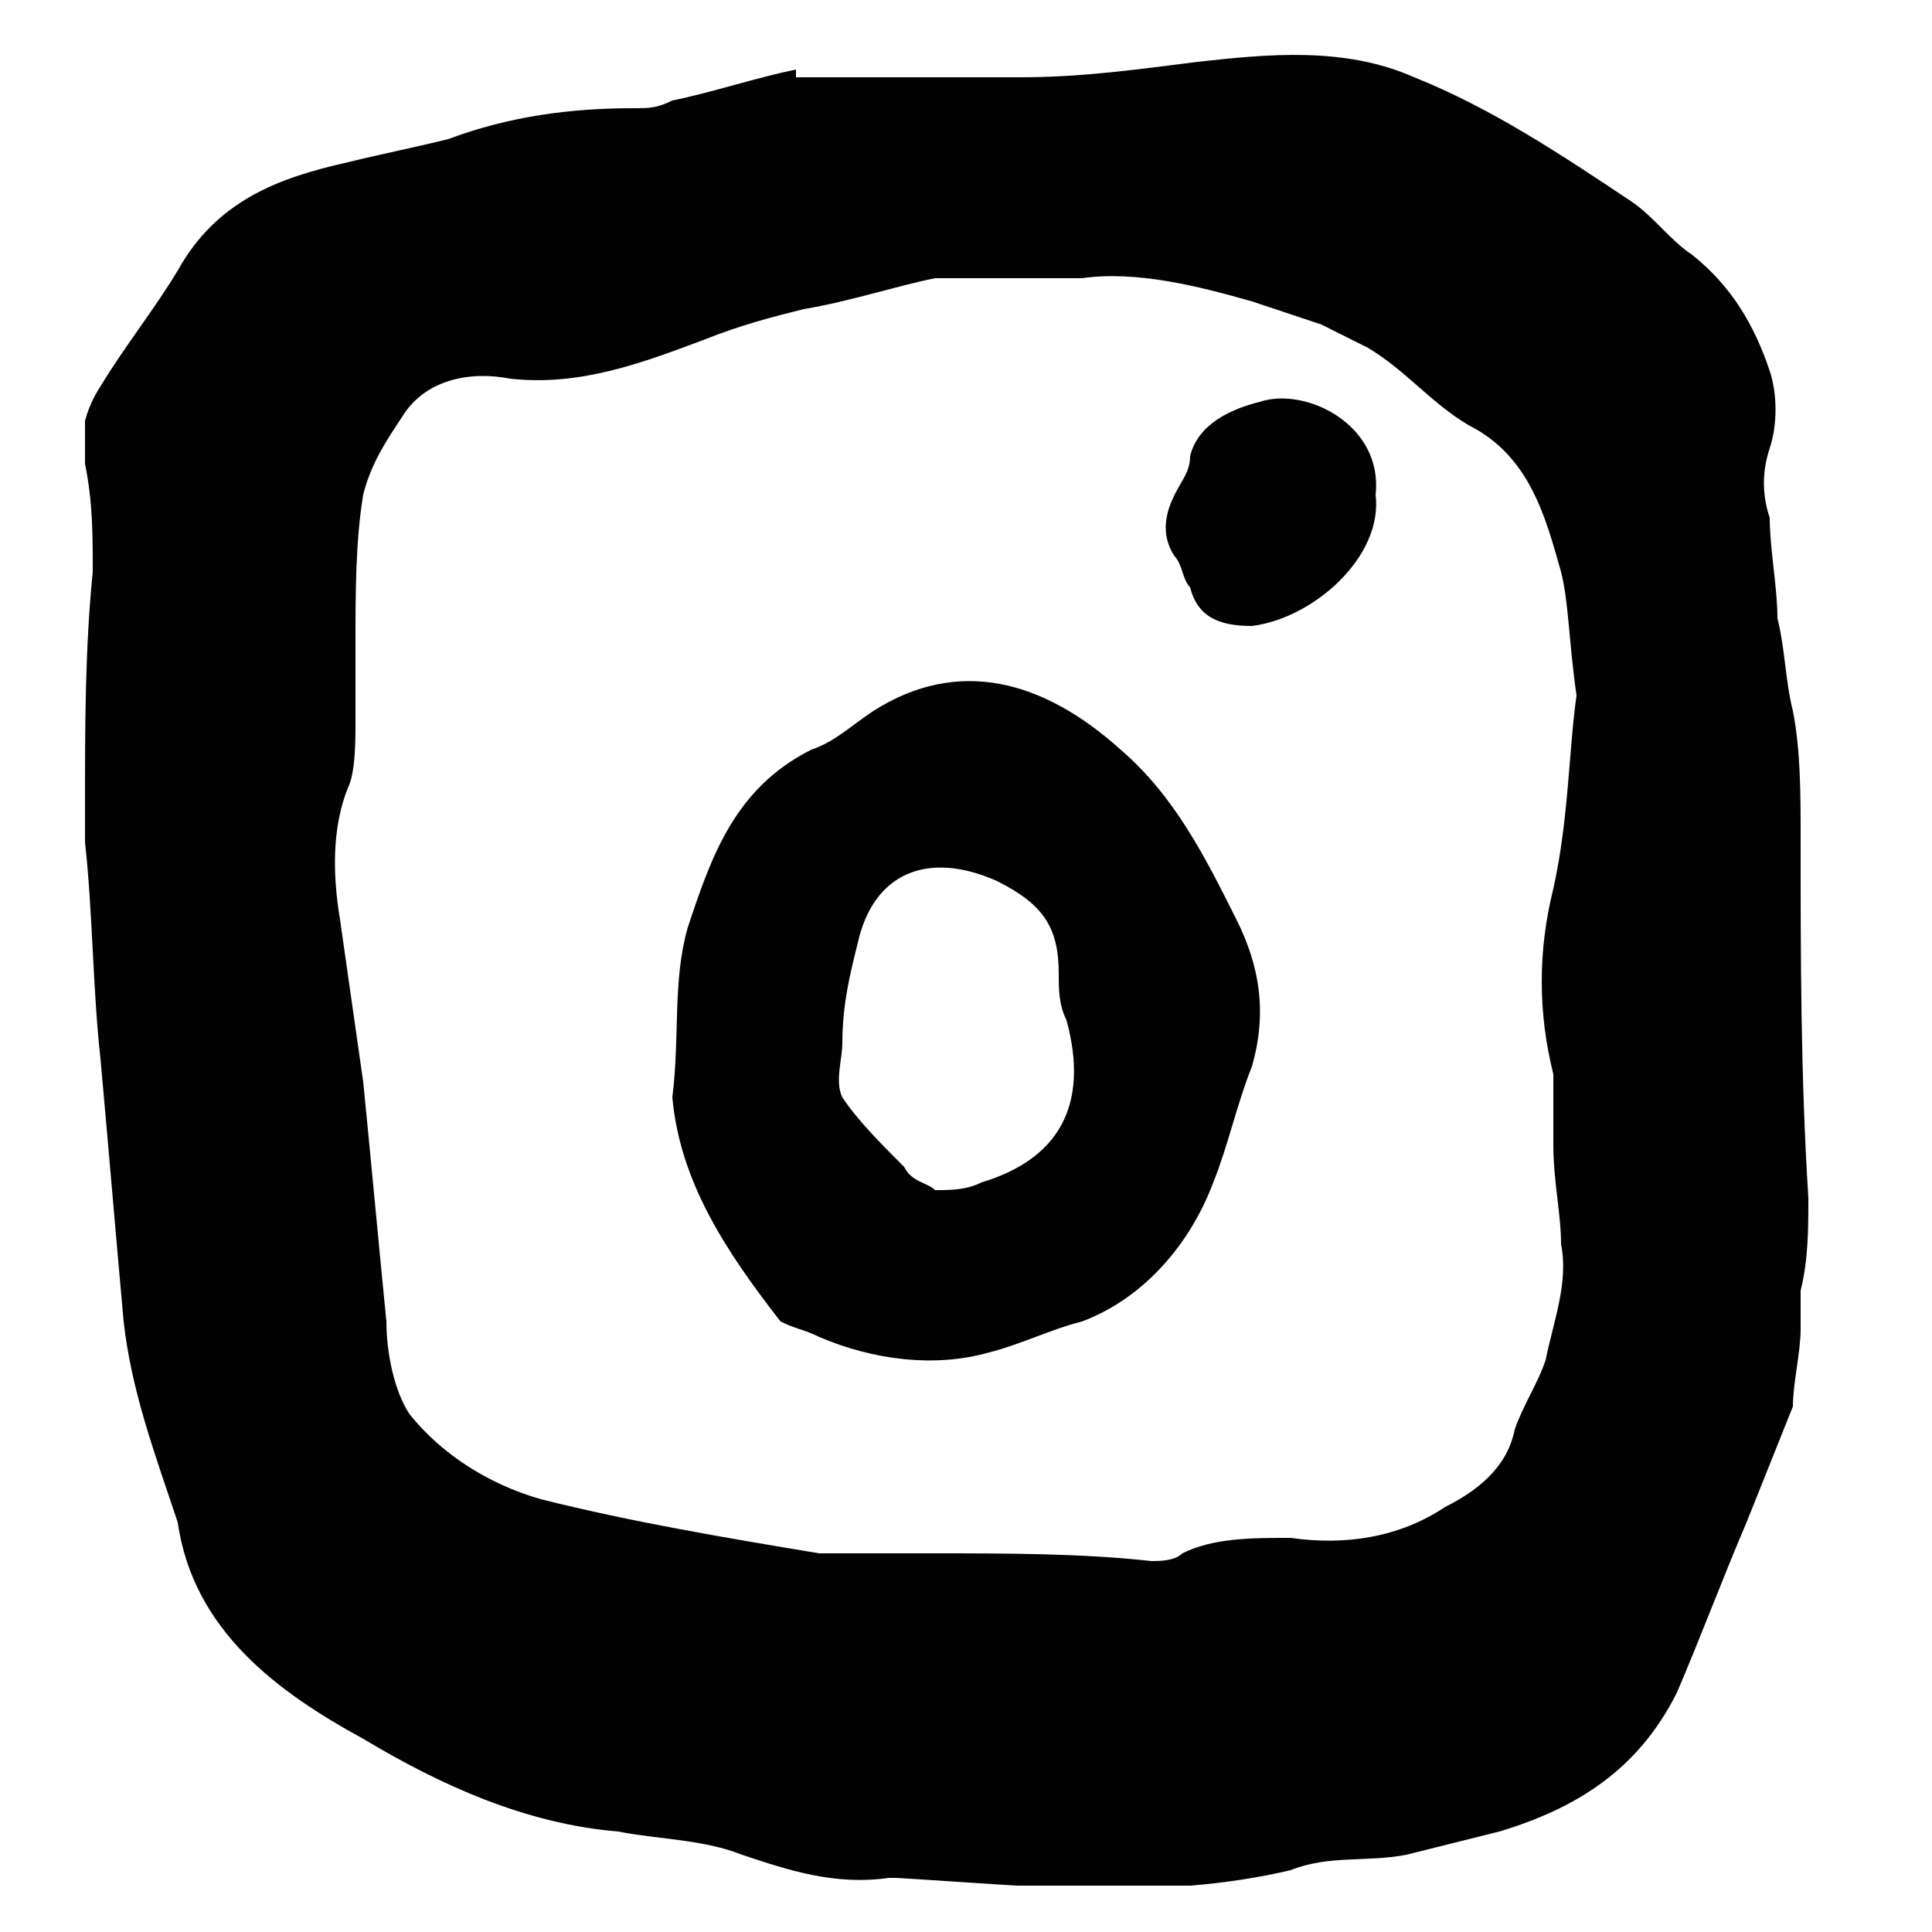 <?xml version="1.0" encoding="utf-8"?>
<!-- Generator: Adobe Illustrator 24.2.1, SVG Export Plug-In . SVG Version: 6.00 Build 0)  -->
<svg version="1.1" id="Layer_1" xmlns="http://www.w3.org/2000/svg" xmlns:xlink="http://www.w3.org/1999/xlink" x="0px" y="0px"
	 viewBox="0 0 25 25" style="enable-background:new 0 0 25 25;" xml:space="preserve">
<style type="text/css">
	.st0{clip-path:url(#SVGID_2_);fill:#020203;}
</style>
<g>
	<defs>
		<rect id="SVGID_1_" x="1.1" y="0.7" width="22.3" height="23.7"/>
	</defs>
	<clipPath id="SVGID_2_">
		<use xlink:href="#SVGID_1_"  style="overflow:visible;"/>
	</clipPath>
	<path class="st0" d="M20.4,9c-0.1-0.7-0.1-1.2-0.2-1.6C20,6.7,19.8,5.9,19,5.5c-0.5-0.3-0.8-0.7-1.3-1c-0.2-0.1-0.4-0.2-0.6-0.3
		c-0.3-0.1-0.6-0.2-0.9-0.3c-0.7-0.2-1.5-0.4-2.2-0.3c-0.4,0-0.8,0-1.2,0c-0.2,0-0.5,0-0.7,0C11.6,3.7,11,3.9,10.4,4
		C10,4.1,9.6,4.2,9.1,4.4C8.3,4.7,7.5,5,6.6,4.9c-0.5-0.1-1.1,0-1.4,0.5C5,5.7,4.8,6,4.7,6.4C4.6,7,4.6,7.7,4.6,8.3c0,0.3,0,0.6,0,1
		c0,0.3,0,0.7-0.1,0.9c-0.2,0.5-0.2,1.1-0.1,1.7c0.1,0.7,0.2,1.4,0.3,2.1C4.8,15,4.9,16.1,5,17.1c0,0.4,0.1,0.9,0.3,1.2
		c0.4,0.5,1,0.9,1.7,1.1c1.2,0.3,2.4,0.5,3.6,0.7c0.2,0,0.3,0,0.5,0c0.3,0,0.7,0,1,0c0.9,0,1.9,0,2.8,0.1c0.1,0,0.3,0,0.4-0.1
		c0.4-0.2,0.9-0.2,1.4-0.2c0.7,0.1,1.4,0,2-0.4c0.4-0.2,0.8-0.5,0.9-1c0.1-0.3,0.3-0.6,0.4-0.9c0.1-0.5,0.3-1,0.2-1.5
		c0-0.4-0.1-0.8-0.1-1.3c0-0.3,0-0.6,0-0.9c-0.2-0.8-0.2-1.6,0-2.4C20.3,10.6,20.3,9.7,20.4,9 M10.3,1c1,0,1.9,0,2.9,0
		c0.8,0,1.5-0.1,2.3-0.2c0.9-0.1,1.9-0.2,2.8,0.2c1,0.4,1.9,1,2.8,1.6c0.3,0.2,0.5,0.5,0.8,0.7c0.5,0.4,0.8,0.9,1,1.5
		c0.1,0.3,0.1,0.7,0,1c-0.1,0.3-0.1,0.6,0,0.9C22.9,7.1,23,7.6,23,8c0.1,0.4,0.1,0.8,0.2,1.2c0.1,0.5,0.1,1.1,0.1,1.6
		c0,1.6,0,3.1,0.1,4.7c0,0.4,0,0.8-0.1,1.2c0,0.2,0,0.3,0,0.5c0,0.3-0.1,0.7-0.1,1c-0.2,0.5-0.4,1-0.6,1.5c-0.3,0.7-0.6,1.5-0.9,2.2
		c-0.5,1-1.3,1.5-2.3,1.8c-0.4,0.1-0.8,0.2-1.2,0.3c-0.5,0.1-1,0-1.5,0.2c-1.7,0.4-3.4,0.2-5.1,0.1c0,0,0,0-0.1,0
		c-0.7,0.1-1.3-0.1-1.9-0.3c-0.5-0.2-1.1-0.2-1.6-0.3c-1.2-0.1-2.3-0.6-3.3-1.2c-1.1-0.6-2.2-1.4-2.4-2.8C2,18.8,1.7,18,1.6,17.1
		c-0.1-1.1-0.2-2.3-0.3-3.4c-0.1-0.9-0.1-1.9-0.2-2.8c0-0.2,0-0.3,0-0.5c0-1,0-2,0.1-3c0-0.5,0-0.9-0.1-1.4c-0.1-0.3,0-0.7,0.2-1
		c0.3-0.5,0.7-1,1-1.5c0.5-0.9,1.3-1.2,2.2-1.4C4.9,2,5.4,1.9,5.8,1.8c0.8-0.3,1.6-0.4,2.4-0.4c0.2,0,0.3,0,0.5-0.1
		C9.2,1.2,9.8,1,10.3,0.9C10.3,0.9,10.3,1,10.3,1"/>
	<path class="st0" d="M12.1,15.4c0.2,0,0.4,0,0.6-0.1c1-0.3,1.4-1,1.1-2.1c-0.1-0.2-0.1-0.4-0.1-0.6c0-0.6-0.2-0.9-0.8-1.2
		c-0.9-0.4-1.6-0.1-1.8,0.8c-0.1,0.4-0.2,0.8-0.2,1.3c0,0.2-0.1,0.5,0,0.7c0.2,0.3,0.5,0.6,0.8,0.9C11.8,15.3,12,15.3,12.1,15.4
		 M8.7,14.2c0.1-0.8,0-1.5,0.2-2.2c0.3-0.9,0.6-1.8,1.6-2.3c0.3-0.1,0.5-0.3,0.8-0.5c1.1-0.7,2.2-0.4,3.2,0.5
		c0.7,0.6,1.1,1.4,1.5,2.2c0.3,0.6,0.4,1.2,0.2,1.9c-0.2,0.5-0.3,1-0.5,1.5c-0.3,0.8-0.9,1.5-1.7,1.8c-0.4,0.1-0.8,0.3-1.2,0.4
		c-0.7,0.2-1.5,0.1-2.2-0.2c-0.2-0.1-0.3-0.1-0.5-0.2C9.4,16.2,8.8,15.3,8.7,14.2"/>
	<path class="st0" d="M17.8,6.4C17.9,7.2,17,8,16.2,8.1c-0.4,0-0.7-0.1-0.8-0.5c-0.1-0.1-0.1-0.3-0.2-0.4c-0.2-0.3-0.1-0.6,0-0.8
		c0.1-0.2,0.2-0.3,0.2-0.5c0.1-0.4,0.5-0.6,0.9-0.7C16.9,5,17.9,5.5,17.8,6.4"/>
</g>
</svg>
